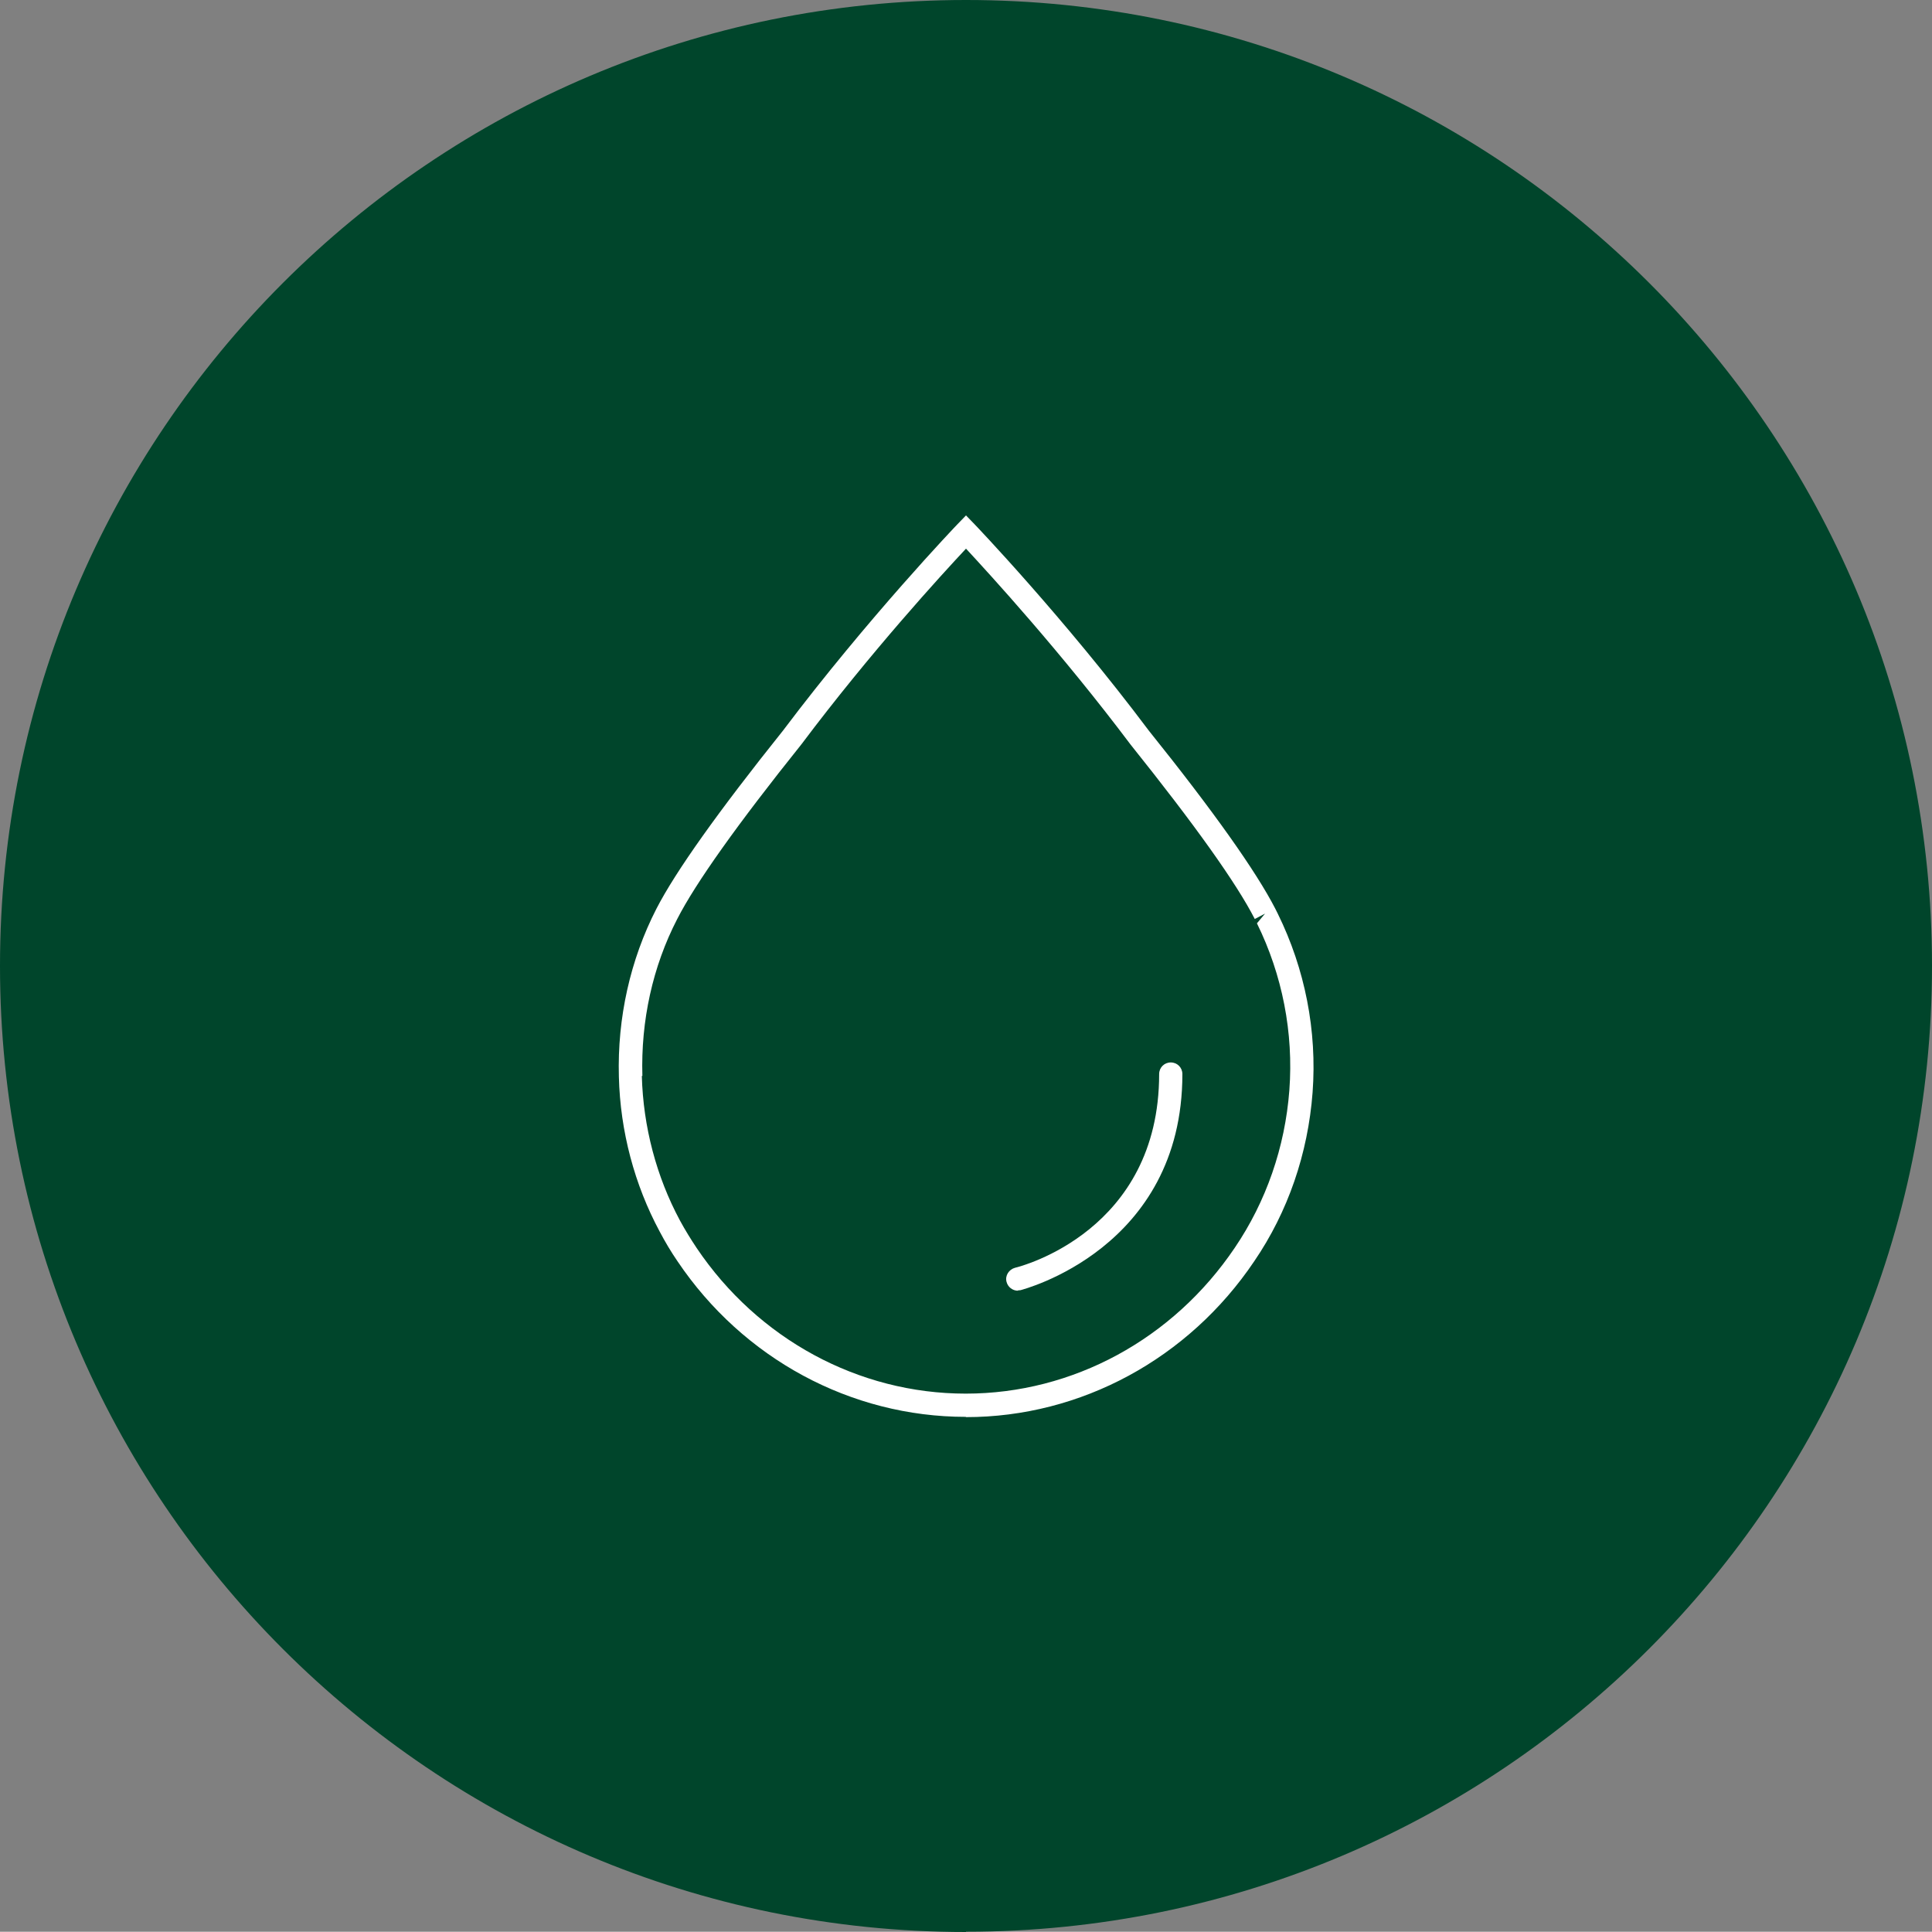 <?xml version="1.0" encoding="UTF-8"?>
<svg id="Layer_2" xmlns="http://www.w3.org/2000/svg" viewBox="0 0 71.52 71.51">
  <rect x="0" y="0" width="71.52" height="71.51" fill="#808080" stroke="none"/>
  <defs>
    <style>
      .cls-1 {
        fill: #fff;
      }

      .cls-2 {
        fill: #00452b;
      }
    </style>
  </defs>
  <g id="Layer_1-2" data-name="Layer_1">
    <g>
      <path class="cls-2" d="M35.76,71.51c19.75,0,35.76-16.01,35.76-35.76S55.51,0,35.76,0,0,16.01,0,35.76s16.01,35.76,35.76,35.76"/>
      <path class="cls-1" d="M23.76,39.83c.05,1.88.54,3.73,1.41,5.35.19.35.4.69.62,1.02,2.27,3.37,5.99,5.39,9.96,5.39s7.68-2.02,9.96-5.4c1.16-1.71,1.86-3.72,2.02-5.83.16-2.13-.26-4.27-1.2-6.18l.3-.36-.38.2c-.68-1.33-2.23-3.5-4.6-6.46-2.57-3.42-5.21-6.3-6.09-7.25-.89.95-3.53,3.83-6.09,7.24-2.37,2.96-3.92,5.14-4.6,6.47-.91,1.76-1.35,3.77-1.29,5.81M35.75,52.45c-4.25,0-8.24-2.15-10.67-5.76-.24-.35-.46-.72-.66-1.1-.93-1.73-1.46-3.71-1.51-5.73-.06-2.18.42-4.33,1.39-6.22.71-1.38,2.29-3.6,4.69-6.6,3.15-4.18,6.42-7.6,6.46-7.64l.31-.32.31.32s3.31,3.45,6.46,7.65c2.4,2.99,3.97,5.21,4.68,6.59l.09.18c1.01,2.05,1.46,4.34,1.29,6.62-.17,2.26-.91,4.42-2.16,6.25-2.43,3.61-6.42,5.77-10.67,5.77"/>
      <path class="cls-1" d="M37.68,47.78c-.19,0-.37-.13-.42-.33-.06-.23.09-.46.32-.52.22-.05,5.33-1.37,5.33-7.17,0-.24.19-.43.43-.43s.43.19.43.43c0,6.48-5.93,7.98-5.99,8-.03,0-.07.01-.1.01"/>
    </g>
  </g>
</svg>